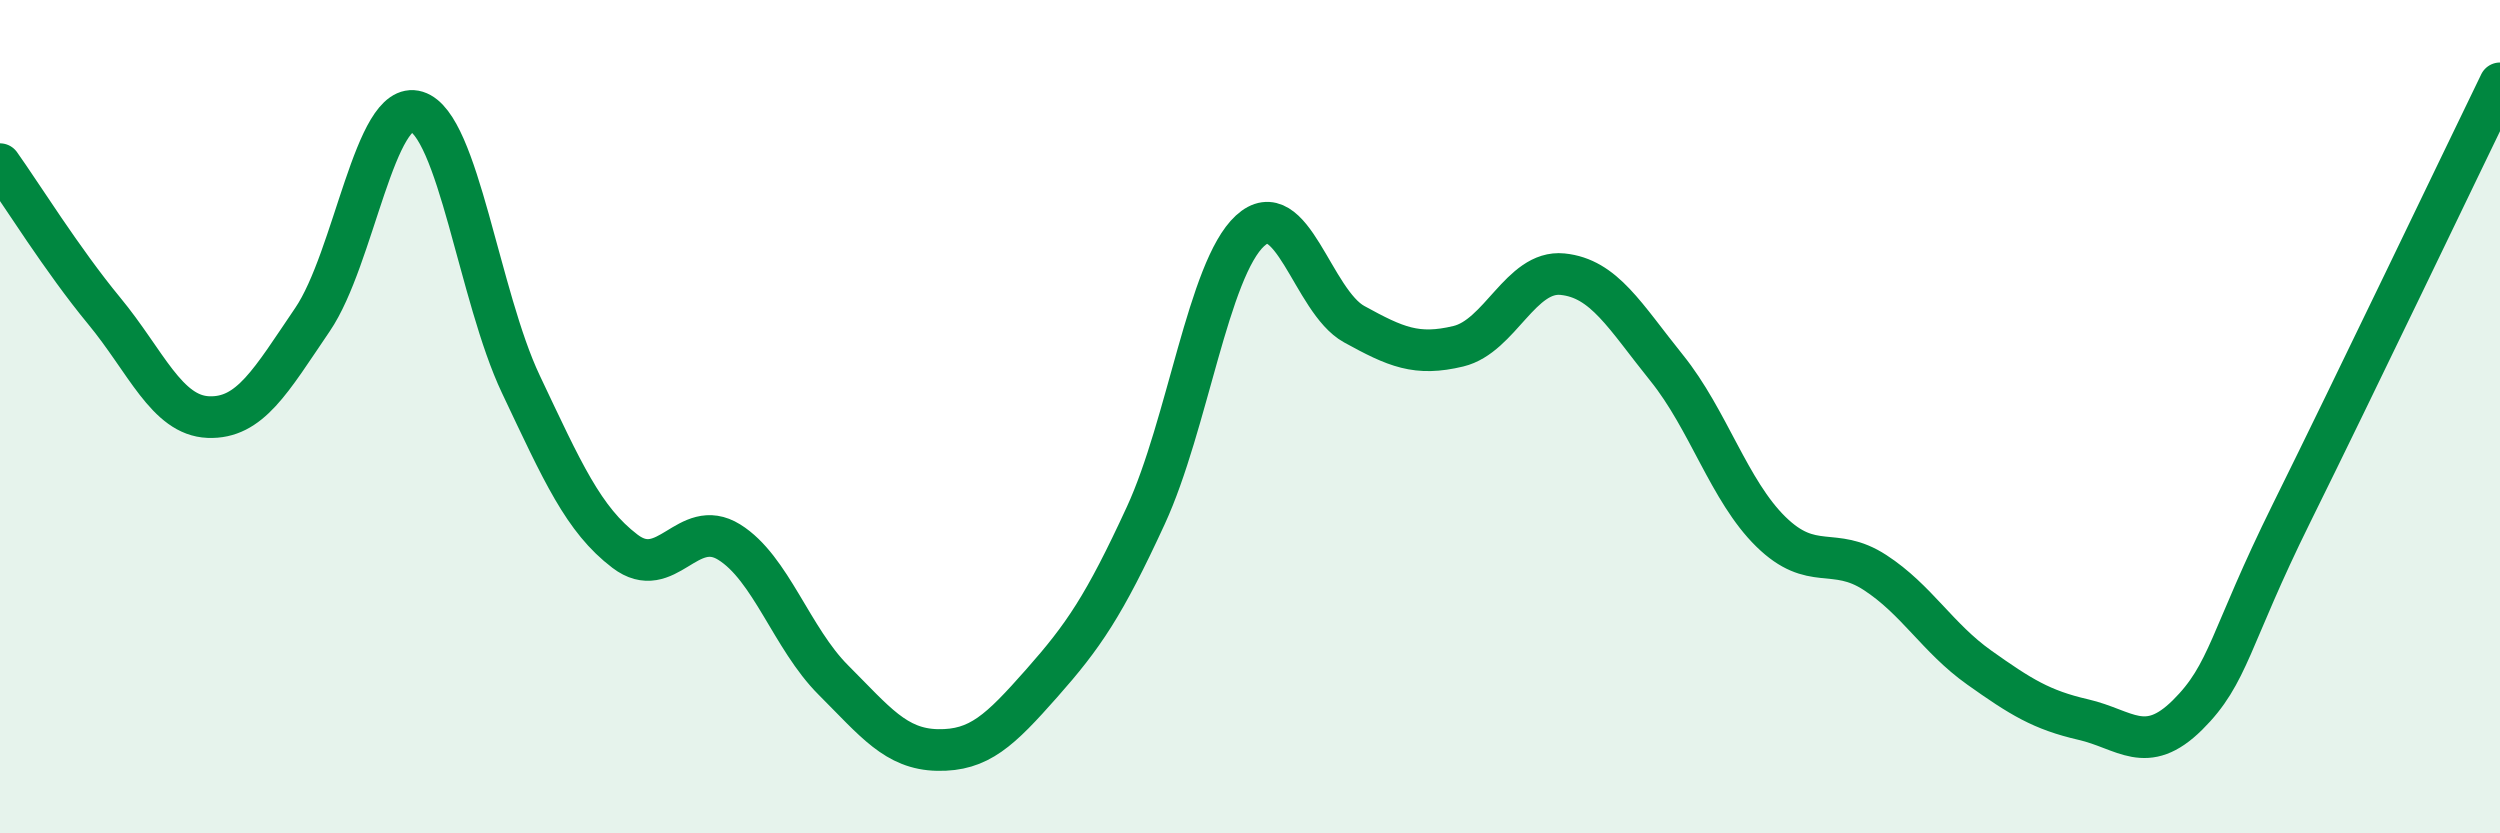 
    <svg width="60" height="20" viewBox="0 0 60 20" xmlns="http://www.w3.org/2000/svg">
      <path
        d="M 0,3.94 C 0.5,4.64 1.5,6.25 2.5,7.46 C 3.5,8.67 4,9.97 5,10.01 C 6,10.05 6.5,9.14 7.5,7.67 C 8.5,6.2 9,2.37 10,2.68 C 11,2.99 11.5,7.11 12.5,9.22 C 13.5,11.33 14,12.47 15,13.23 C 16,13.99 16.5,12.39 17.5,13.01 C 18.5,13.63 19,15.32 20,16.32 C 21,17.32 21.5,17.98 22.5,18 C 23.5,18.02 24,17.53 25,16.4 C 26,15.27 26.5,14.54 27.5,12.37 C 28.5,10.2 29,6.46 30,5.54 C 31,4.62 31.5,7.23 32.5,7.78 C 33.5,8.33 34,8.55 35,8.31 C 36,8.07 36.5,6.48 37.5,6.58 C 38.5,6.68 39,7.59 40,8.83 C 41,10.07 41.5,11.78 42.5,12.76 C 43.5,13.74 44,13.09 45,13.74 C 46,14.39 46.5,15.31 47.5,16.02 C 48.5,16.73 49,17.04 50,17.27 C 51,17.5 51.5,18.15 52.5,17.16 C 53.5,16.17 53.5,15.34 55,12.31 C 56.5,9.28 59,4.06 60,2L60 20L0 20Z"
        fill="#008740"
        opacity="0.1"
        stroke-linecap="round"
        stroke-linejoin="round"
      />
      <path
        d="M 0,3.94 C 0.5,4.64 1.5,6.25 2.5,7.46 C 3.5,8.67 4,9.97 5,10.01 C 6,10.05 6.5,9.14 7.5,7.67 C 8.5,6.2 9,2.37 10,2.68 C 11,2.99 11.5,7.11 12.5,9.22 C 13.5,11.33 14,12.47 15,13.23 C 16,13.99 16.5,12.39 17.5,13.01 C 18.5,13.63 19,15.32 20,16.32 C 21,17.32 21.5,17.98 22.5,18 C 23.5,18.02 24,17.53 25,16.4 C 26,15.27 26.5,14.54 27.5,12.37 C 28.5,10.2 29,6.46 30,5.54 C 31,4.62 31.5,7.23 32.5,7.78 C 33.5,8.33 34,8.55 35,8.31 C 36,8.07 36.5,6.48 37.5,6.58 C 38.5,6.68 39,7.59 40,8.83 C 41,10.07 41.5,11.78 42.5,12.76 C 43.5,13.74 44,13.09 45,13.74 C 46,14.39 46.5,15.31 47.5,16.02 C 48.5,16.73 49,17.04 50,17.27 C 51,17.5 51.5,18.15 52.5,17.16 C 53.5,16.17 53.5,15.34 55,12.31 C 56.5,9.28 59,4.06 60,2"
        stroke="#008740"
        stroke-width="1"
        fill="none"
        stroke-linecap="round"
        stroke-linejoin="round"
      />
    </svg>
  